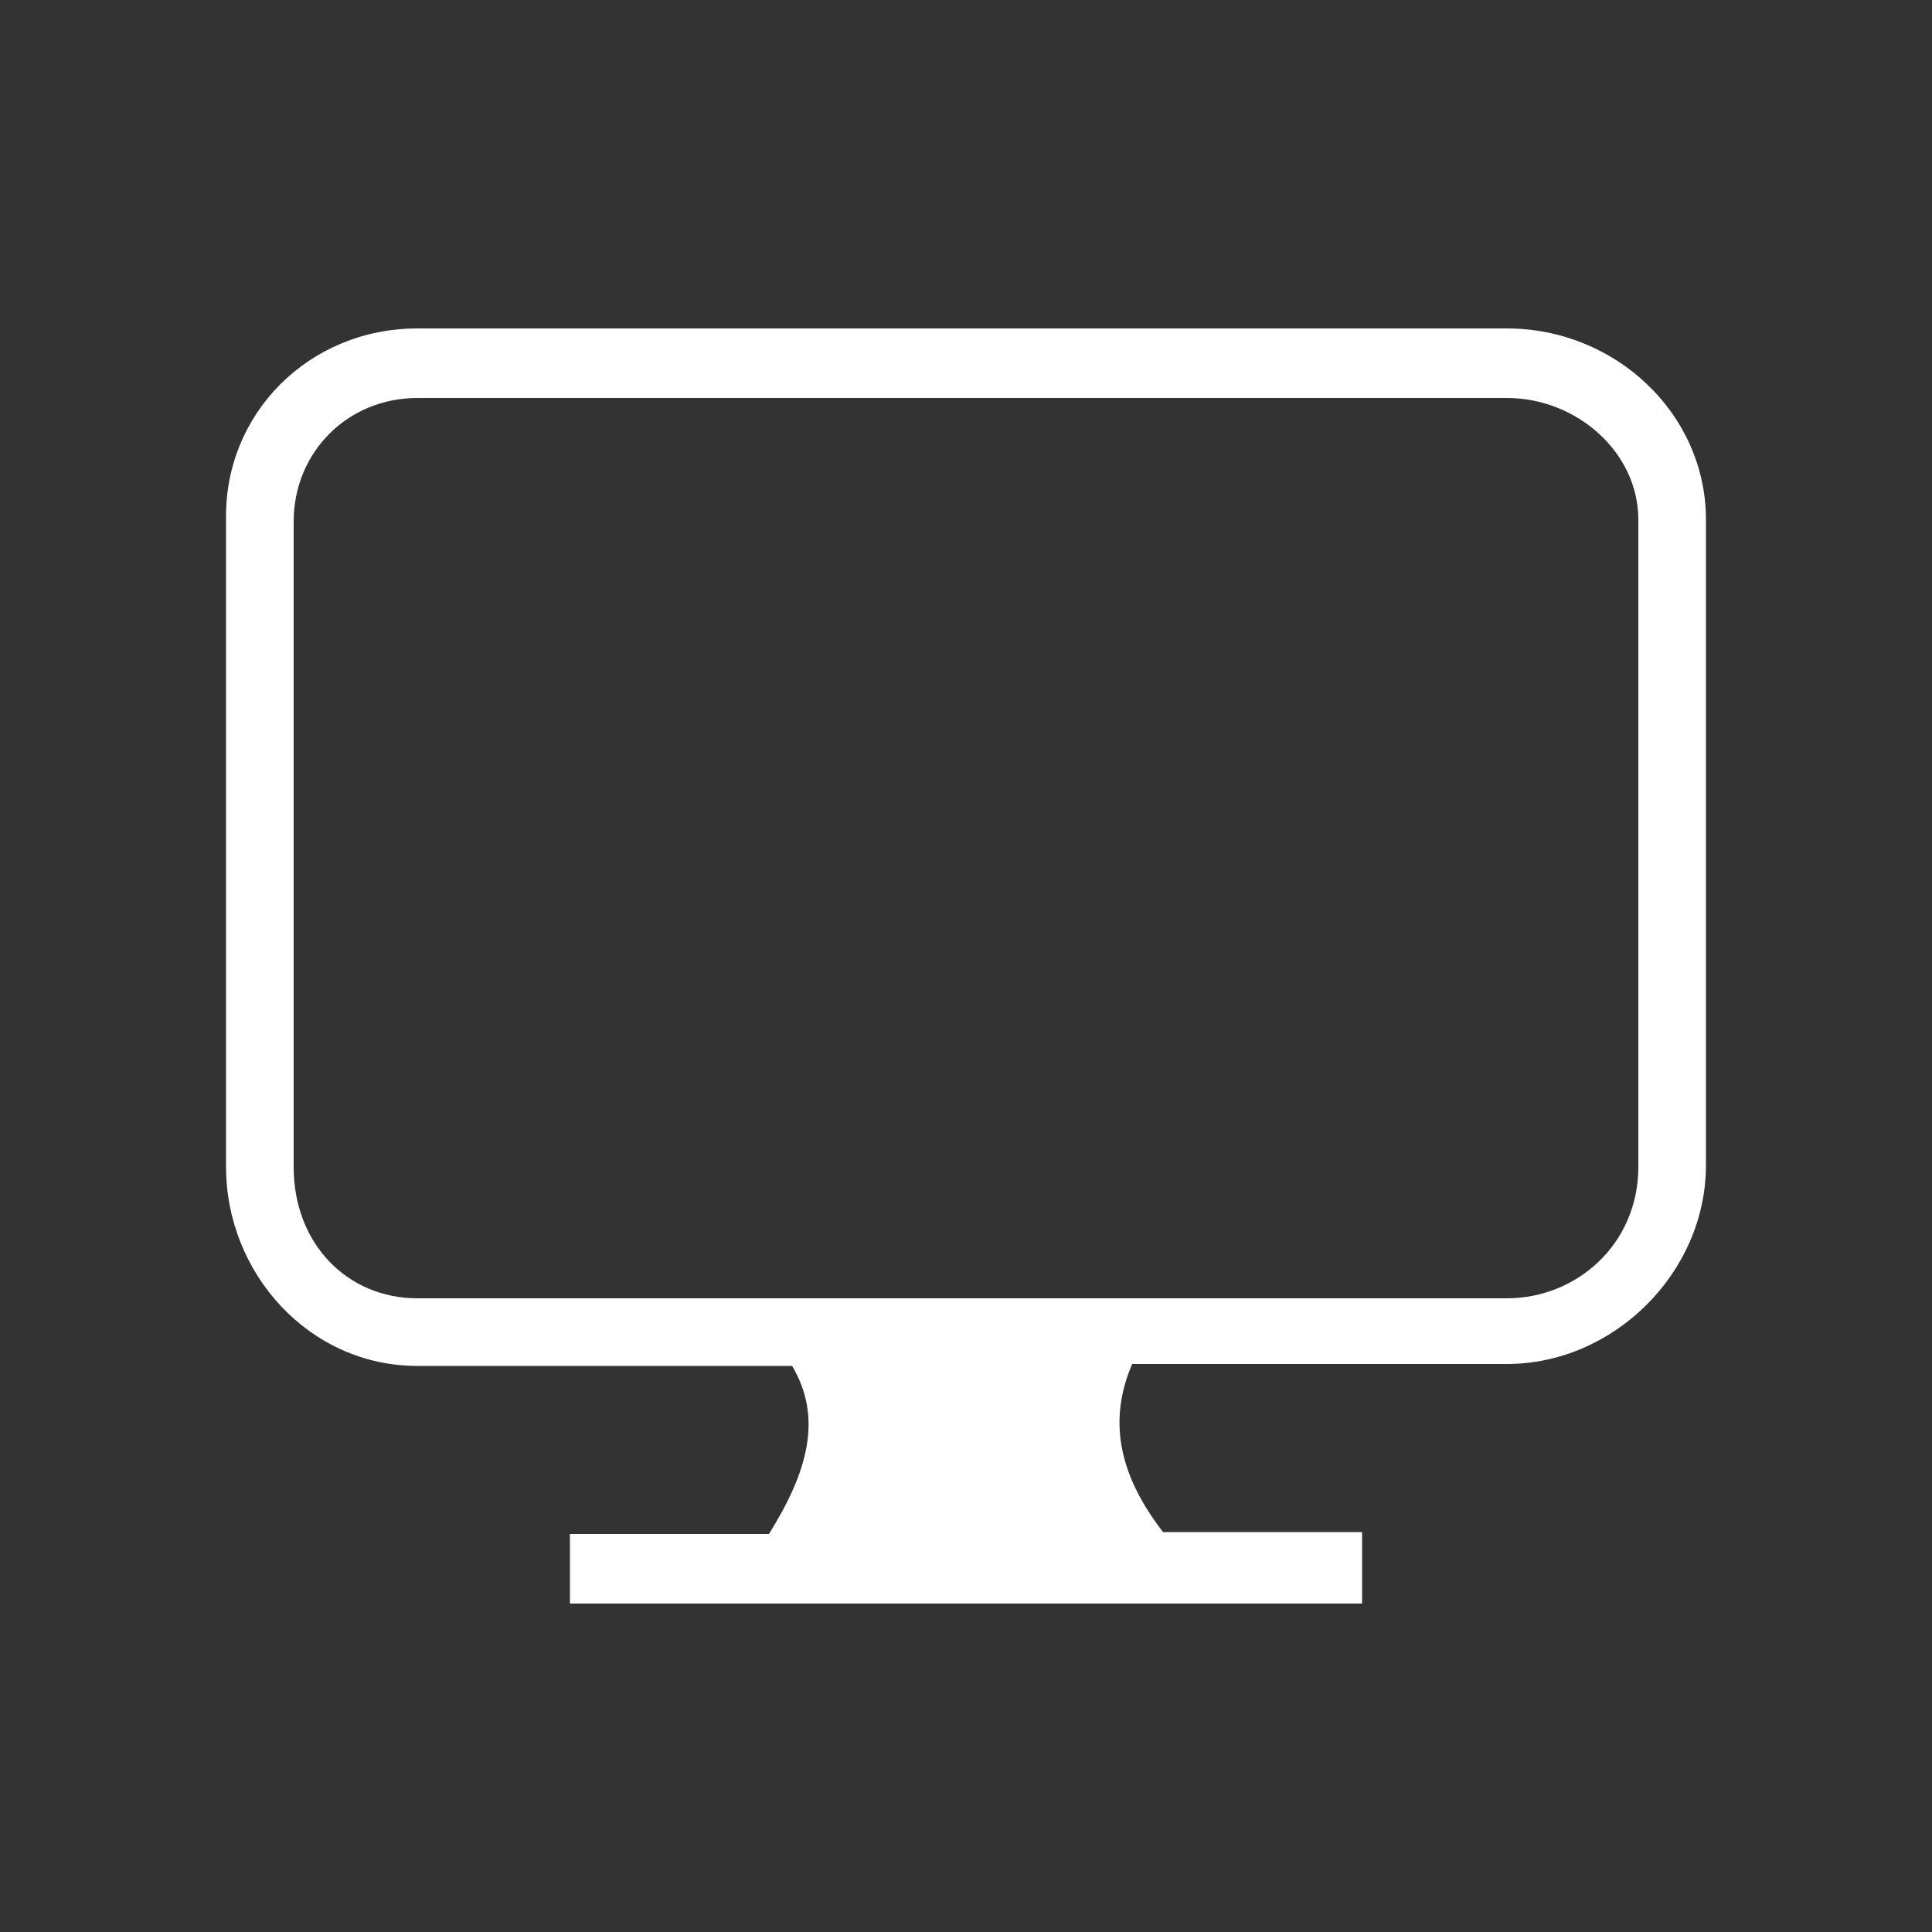 <?xml version="1.0" encoding="utf-8"?>
<!-- Generator: Adobe Illustrator 25.0.0, SVG Export Plug-In . SVG Version: 6.00 Build 0)  -->
<svg version="1.1" id="Capa_1" xmlns="http://www.w3.org/2000/svg" xmlns:xlink="http://www.w3.org/1999/xlink" x="0px" y="0px"
	 viewBox="0 0 100 100" style="enable-background:new 0 0 100 100;" xml:space="preserve">
<rect x="0" y="0" width="100" height="100" fill="#333333" stroke="none"/>
<style type="text/css">
	.st0{display:none;}
	.st1{display:inline;fill:#FFFFFF;}
	.st2{fill:#FFFFFF;}
	.st3{display:none;fill:#FFFFFF;}
</style>
<g class="st0">
	<path class="st1" d="M25.9,70.6c7.8,10.7,22.2,13.5,33.5,5.8c0.3-0.2,0.3-0.6,0-0.8c-1.1-0.9-2.1-1.9-3.1-2.8
		c-3.1-3-5.9-6.2-8.5-9.6c-2.6-3.4-5-6.9-7.1-10.6c-0.2-0.4-0.1-1,0.3-1.2c0.4-0.3,1-0.2,1.3,0.2l0,0c6.1,8.3,12.9,15.9,16,18.8
		c1.3,1.3,2.7,2.4,4.1,3.6c0.9,0.8,1.9,1.5,2.9,2.2c0,0,0.1,0,0.1,0.1c1,0.7,2,1.4,3,2.1c3.6,2.5,7.5,4.4,11.6,6.1
		c0.2,0.1,0.4,0.2,0.7,0.2c0,0,0.1,0,0.1,0c0.2,0,0.4,0.1,0.6,0.1c0,0,0,0,0,0c0.4,0,0.9-0.1,1.3-0.3c1-0.4,1.8-1.3,2-2.6
		c0.2-1.2-0.3-2.4-1.3-3.1c-0.3-0.2-0.6-0.4-0.9-0.5l-0.2-0.1c-3.7-1.2-7.5-2.6-10.9-4.5c-1.8-1-3.5-2-5.2-3.1
		c-0.2-0.1-0.3-0.4-0.1-0.7c5.9-8.4,5.8-19.7-0.6-28.3C54.7,26.9,36.3,35.5,26.9,16c-0.4-0.8-1.4-1-2.1-0.4
		C11.3,27.1,12.6,52.4,25.9,70.6L25.9,70.6z"/>
</g>
<path class="st2" d="M21.6,17H78c5.6,0,10.3,4.4,10.3,9.9v33.4c0,5.6-4.8,10.3-10.3,10.3H58.6c-1.2,2.8-0.8,5.6,1.6,8.7h10.3V83h-41
	v-3.6h10.3c2-3.2,2.8-6,1.2-8.7H21.6c-5.6,0-9.9-4.8-9.9-10.3V26.9C11.6,21.4,16,17,21.6,17L21.6,17z M78,20.6H21.6
	c-3.6,0-6.4,2.8-6.4,6.4v33.4c0,4,2.8,6.8,6.4,6.8H78c3.6,0,6.8-2.8,6.8-6.8V26.9C84.8,23.4,81.6,20.6,78,20.6z"/>
<g class="st0">
	<path class="st1" d="M28.4,26.4c-0.5,0-1,0.2-1.4,0.6s-0.6,0.9-0.6,1.4v43.3c0,0.5,0.2,1,0.6,1.4s0.9,0.6,1.4,0.6h43.3
		c0.5,0,1-0.2,1.4-0.6s0.6-0.9,0.6-1.4V28.4c0-0.5-0.2-1-0.6-1.4s-0.9-0.6-1.4-0.6H28.4z M30.3,30.3h39.4v39.4H30.3V30.3z"/>
	<path class="st1" d="M62.8,40.2c-0.5,0-1,0.2-1.4,0.6L47.1,55.1l-8.4-8.4h0c-0.4-0.4-0.9-0.6-1.4-0.6c-0.5,0-1,0.2-1.4,0.6
		c-0.4,0.4-0.6,0.9-0.6,1.4c0,0.5,0.2,1,0.6,1.4l9.8,9.8c0.4,0.4,0.9,0.6,1.4,0.6c0.5,0,1-0.2,1.4-0.6l15.7-15.7
		c0.4-0.4,0.6-0.9,0.6-1.4c0-0.5-0.2-1-0.6-1.4C63.8,40.3,63.3,40.1,62.8,40.2L62.8,40.2z"/>
</g>
<path class="st3" d="M35.9,78.1c1.2,2.2,3,4,5.2,5.3c2.2,1.3,4.7,2,7.2,1.9h15.4c3.8,0,7.4-1.5,10-4.2c2.7-2.7,4.2-6.3,4.2-10
	c0-14.5,0-33.6,0-42.9c0-1.4-0.6-2.7-1.5-3.7c-1-1-2.3-1.5-3.7-1.5h-1.5c-1,0-1.9,0.3-2.8,0.8c0-1.4-0.6-2.7-1.6-3.7
	c-1-1-2.3-1.5-3.7-1.5h-1.6c-1,0-2,0.3-2.8,0.8c-0.1-1.3-0.7-2.5-1.7-3.4c-1-0.9-2.2-1.4-3.6-1.4h-1.6c-1.4,0-2.7,0.5-3.7,1.5
	c-1,1-1.6,2.3-1.6,3.7v0.4v0c-0.8-0.5-1.7-0.8-2.7-0.7h-1.5v0c-1.4,0-2.7,0.5-3.7,1.5c-1,1-1.5,2.3-1.5,3.7c0,6.6,0,19,0,28.9
	l-1.7-1.9v0C34.2,50,32.2,49,30,48.9c-2.2-0.2-4.4,0.5-6,2l-1.4,1.1c-0.5,0.4-0.6,1-0.3,1.6L35.9,78.1z M25.5,52.8
	C25.5,52.7,25.5,52.7,25.5,52.8c1.2-1,2.8-1.5,4.3-1.4c1.5,0.1,3,0.8,4,2l3.8,4.4C38,58,38.5,58.2,39,58c0.5-0.2,0.8-0.6,0.8-1.2
	c0-10.2,0-24.8,0-32.2c0-0.7,0.3-1.4,0.8-1.9c0.5-0.5,1.2-0.8,1.9-0.8H44c0.7,0,1.4,0.3,1.9,0.8c0.5,0.5,0.8,1.2,0.8,1.9
	c0,0.7,0,1.2,0,1.8c0,0.7,0,1.2,0,1.7c0,0,0,0,0,0c0,0,0,0,0,0.1c0,0,0,0,0,0.1c0,0,0,0.1,0,0.1c0,0,0,0.1,0,0.1c0,0,0,0.1,0,0.1
	c0,0.8,0,2.8,0,5.3v11.7v1.2V47c0,0.3,0.1,0.6,0.4,0.9c0.2,0.2,0.5,0.4,0.9,0.4h0c0,0,0.1,0,0.1,0c0,0,0.1,0,0.1,0c0,0,0,0,0,0h0
	c0.6-0.1,1-0.6,1-1.2c0,0,0,0,0,0v0l0-18.1c0-0.1,0-0.2,0.1-0.3c0-0.2,0.1-0.6,0-8c0-0.3,0-0.5,0-0.8c0-0.7,0.3-1.4,0.8-1.9
	c0.5-0.5,1.2-0.8,1.9-0.8h1.6c0.7,0,1.4,0.3,1.9,0.8c0.5,0.5,0.8,1.2,0.8,1.9v0c0,10.6,0,24.3,0,27l0,0.1v0c0,0.7,0.6,1.2,1.2,1.2
	c0.7,0,1.2-0.6,1.2-1.3l0-0.1c0-3.3,0-14.5,0-23h0c0-0.7,0.3-1.4,0.8-1.9c0.5-0.5,1.2-0.8,2-0.8h1.6c0.7,0,1.4,0.3,1.9,0.8
	c0.5,0.5,0.8,1.2,0.8,1.9l0,0.4c-0.1,8,0,19.3,0,22.5V47c0,0.3,0.1,0.6,0.4,0.9c0.2,0.2,0.5,0.4,0.9,0.4c0.3,0,0.6-0.1,0.9-0.4
	c0.2-0.2,0.4-0.5,0.4-0.9c0-0.1,0-11.7,0-18.7c0-0.7,0.3-1.4,0.8-2c0.5-0.5,1.2-0.8,2-0.8h1.5c0.7,0,1.4,0.3,1.9,0.8
	c0.5,0.5,0.8,1.2,0.8,1.9c0,9.3,0,28.4,0,42.9c0,3.1-1.2,6.1-3.4,8.3c-2.2,2.2-5.2,3.4-8.3,3.4H48.3c-2.1,0-4.1-0.6-5.9-1.6
	c-1.8-1.1-3.3-2.6-4.3-4.4L24.9,53.2L25.5,52.8z"/>
</svg>
